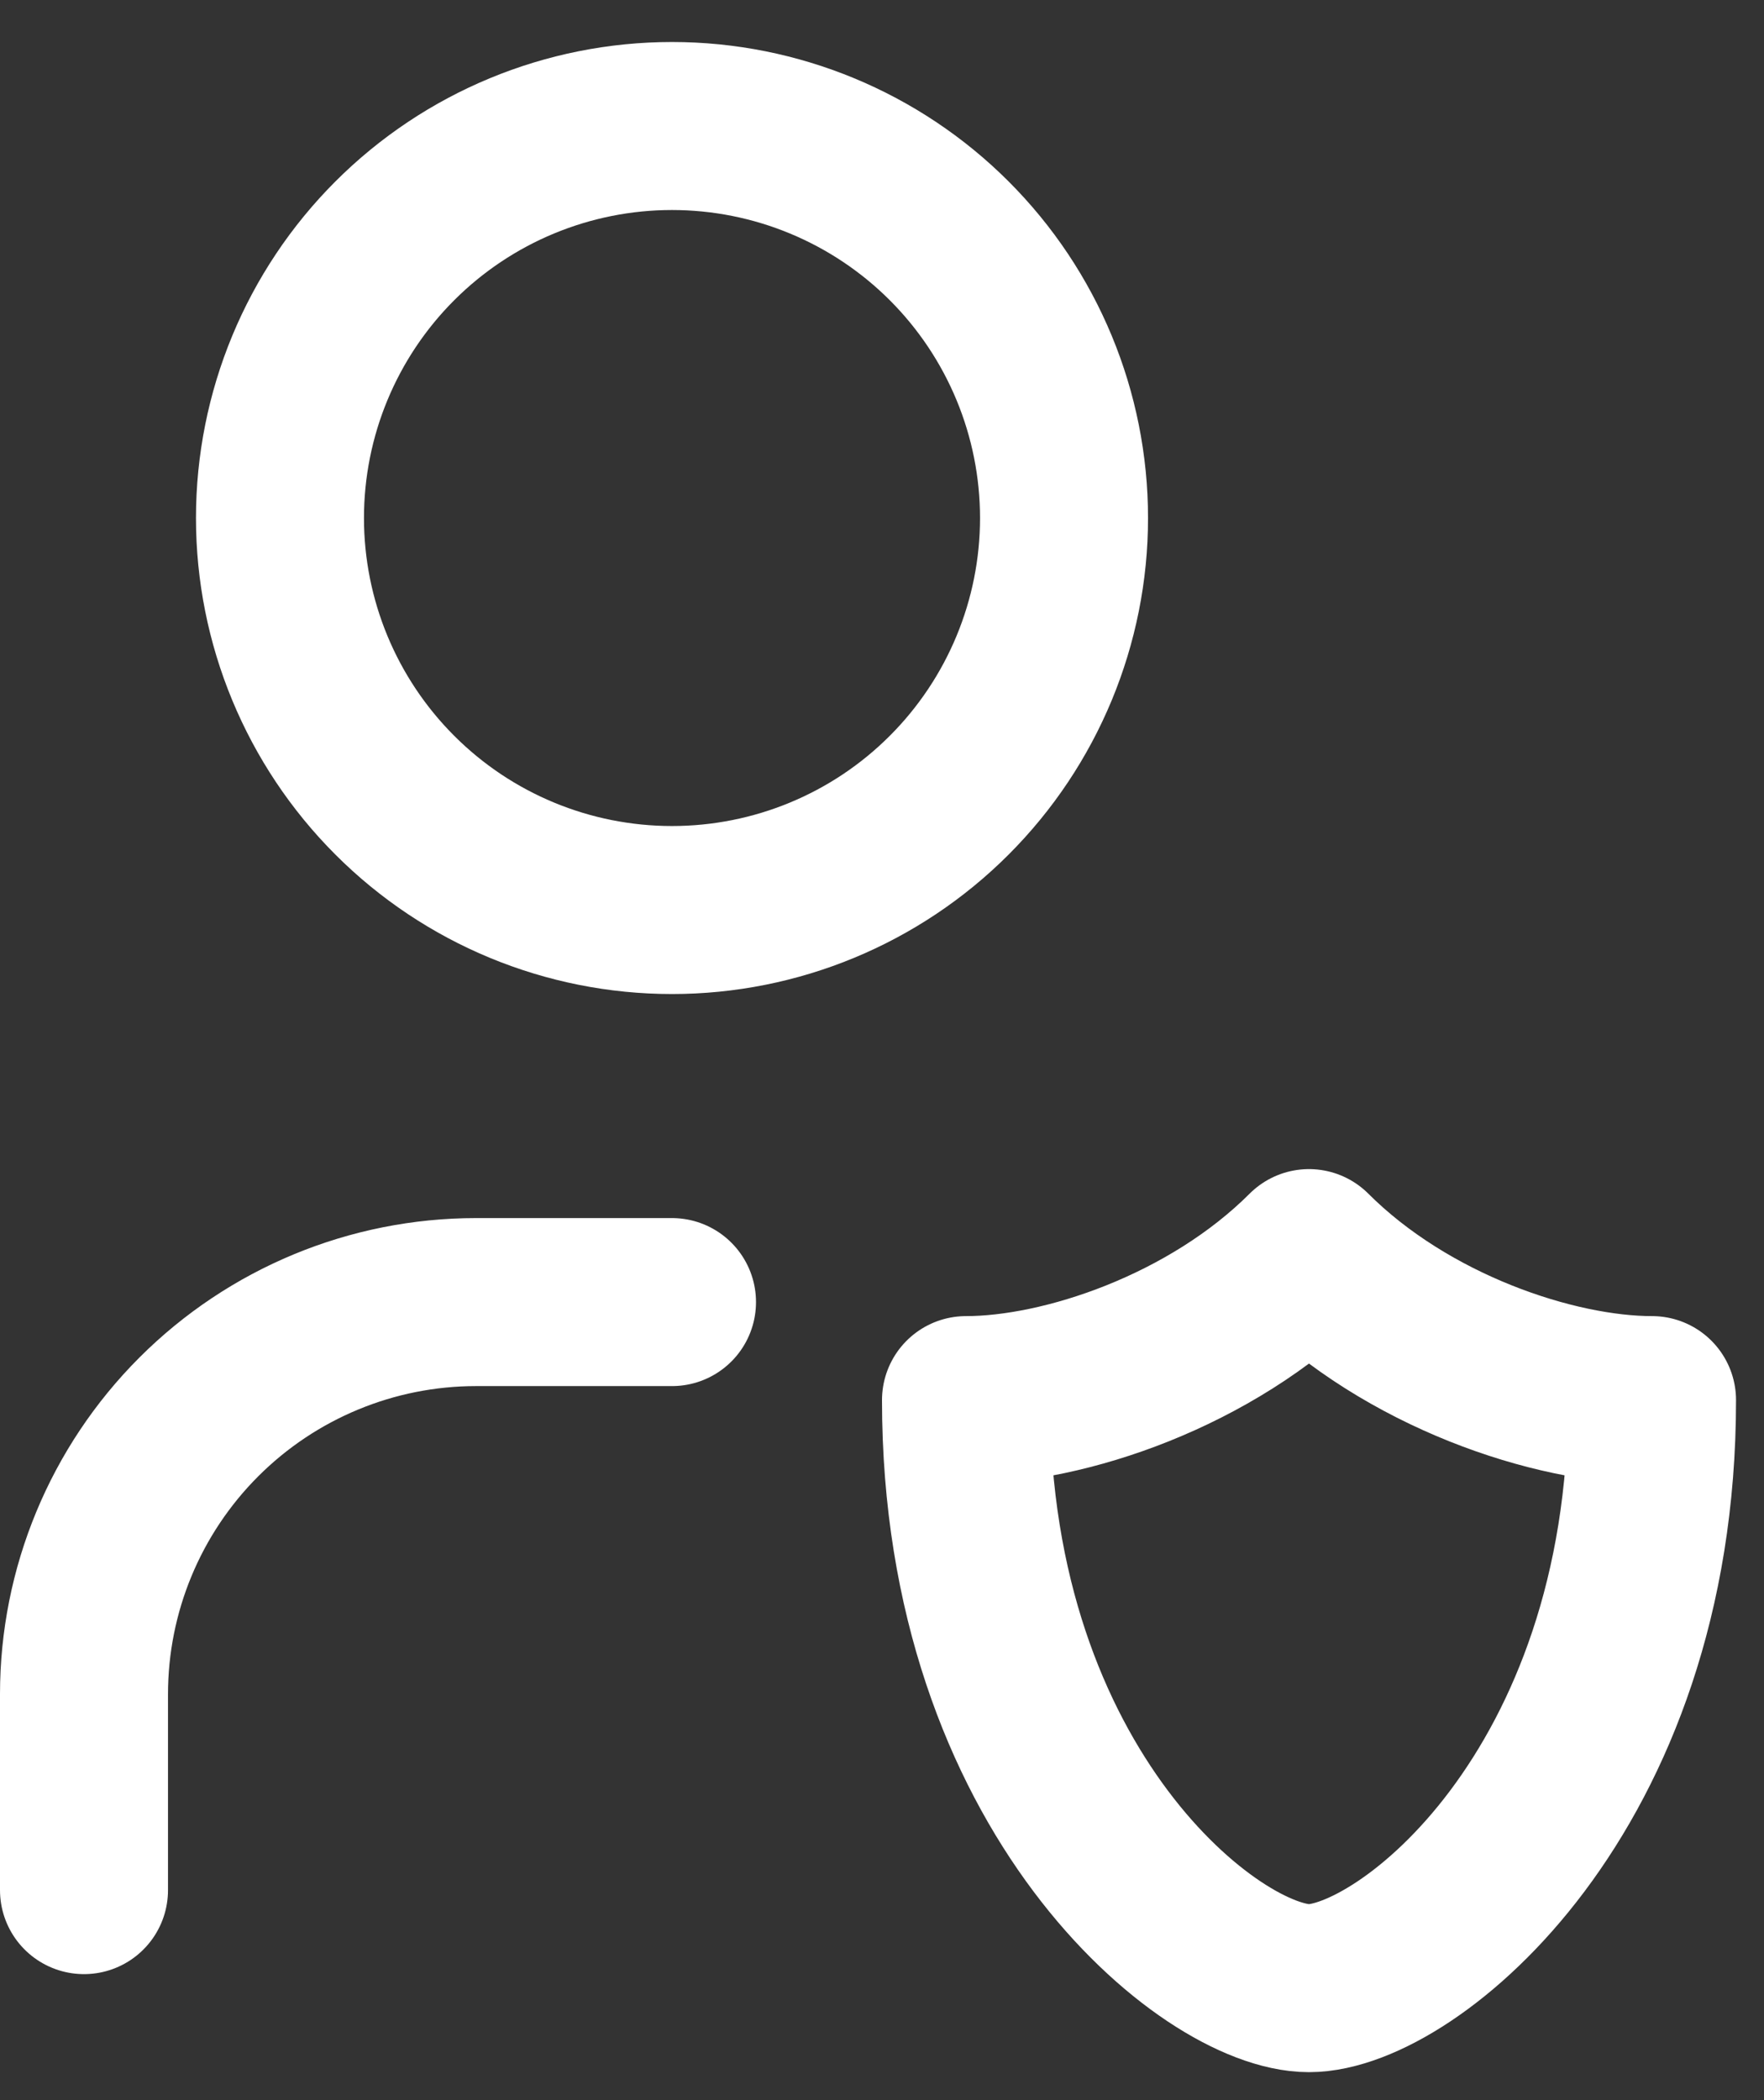 <svg xmlns="http://www.w3.org/2000/svg" width="21" height="25" viewBox="0 0 21 25" fill="none"><rect x="0" y="0" width="21" height="25" fill="#333333" stroke="none"/><path d="M1 22.5V20.167C1 18.929 1.492 17.742 2.367 16.867C3.242 15.992 4.429 15.5 5.667 15.5H8M19.667 16.667C19.667 21.333 16.75 23.667 15.583 23.667C14.417 23.667 11.5 21.333 11.5 16.667C12.667 16.667 14.417 16.083 15.583 14.917C16.75 16.083 18.5 16.667 19.667 16.667ZM3.333 6.167C3.333 7.404 3.825 8.591 4.7 9.466C5.575 10.342 6.762 10.833 8 10.833C9.238 10.833 10.425 10.342 11.3 9.466C12.175 8.591 12.667 7.404 12.667 6.167C12.667 4.929 12.175 3.742 11.3 2.867C10.425 1.992 9.238 1.5 8 1.5C6.762 1.5 5.575 1.992 4.7 2.867C3.825 3.742 3.333 4.929 3.333 6.167Z" stroke="white" stroke-width="2" stroke-linecap="round" stroke-linejoin="round"></path></svg>